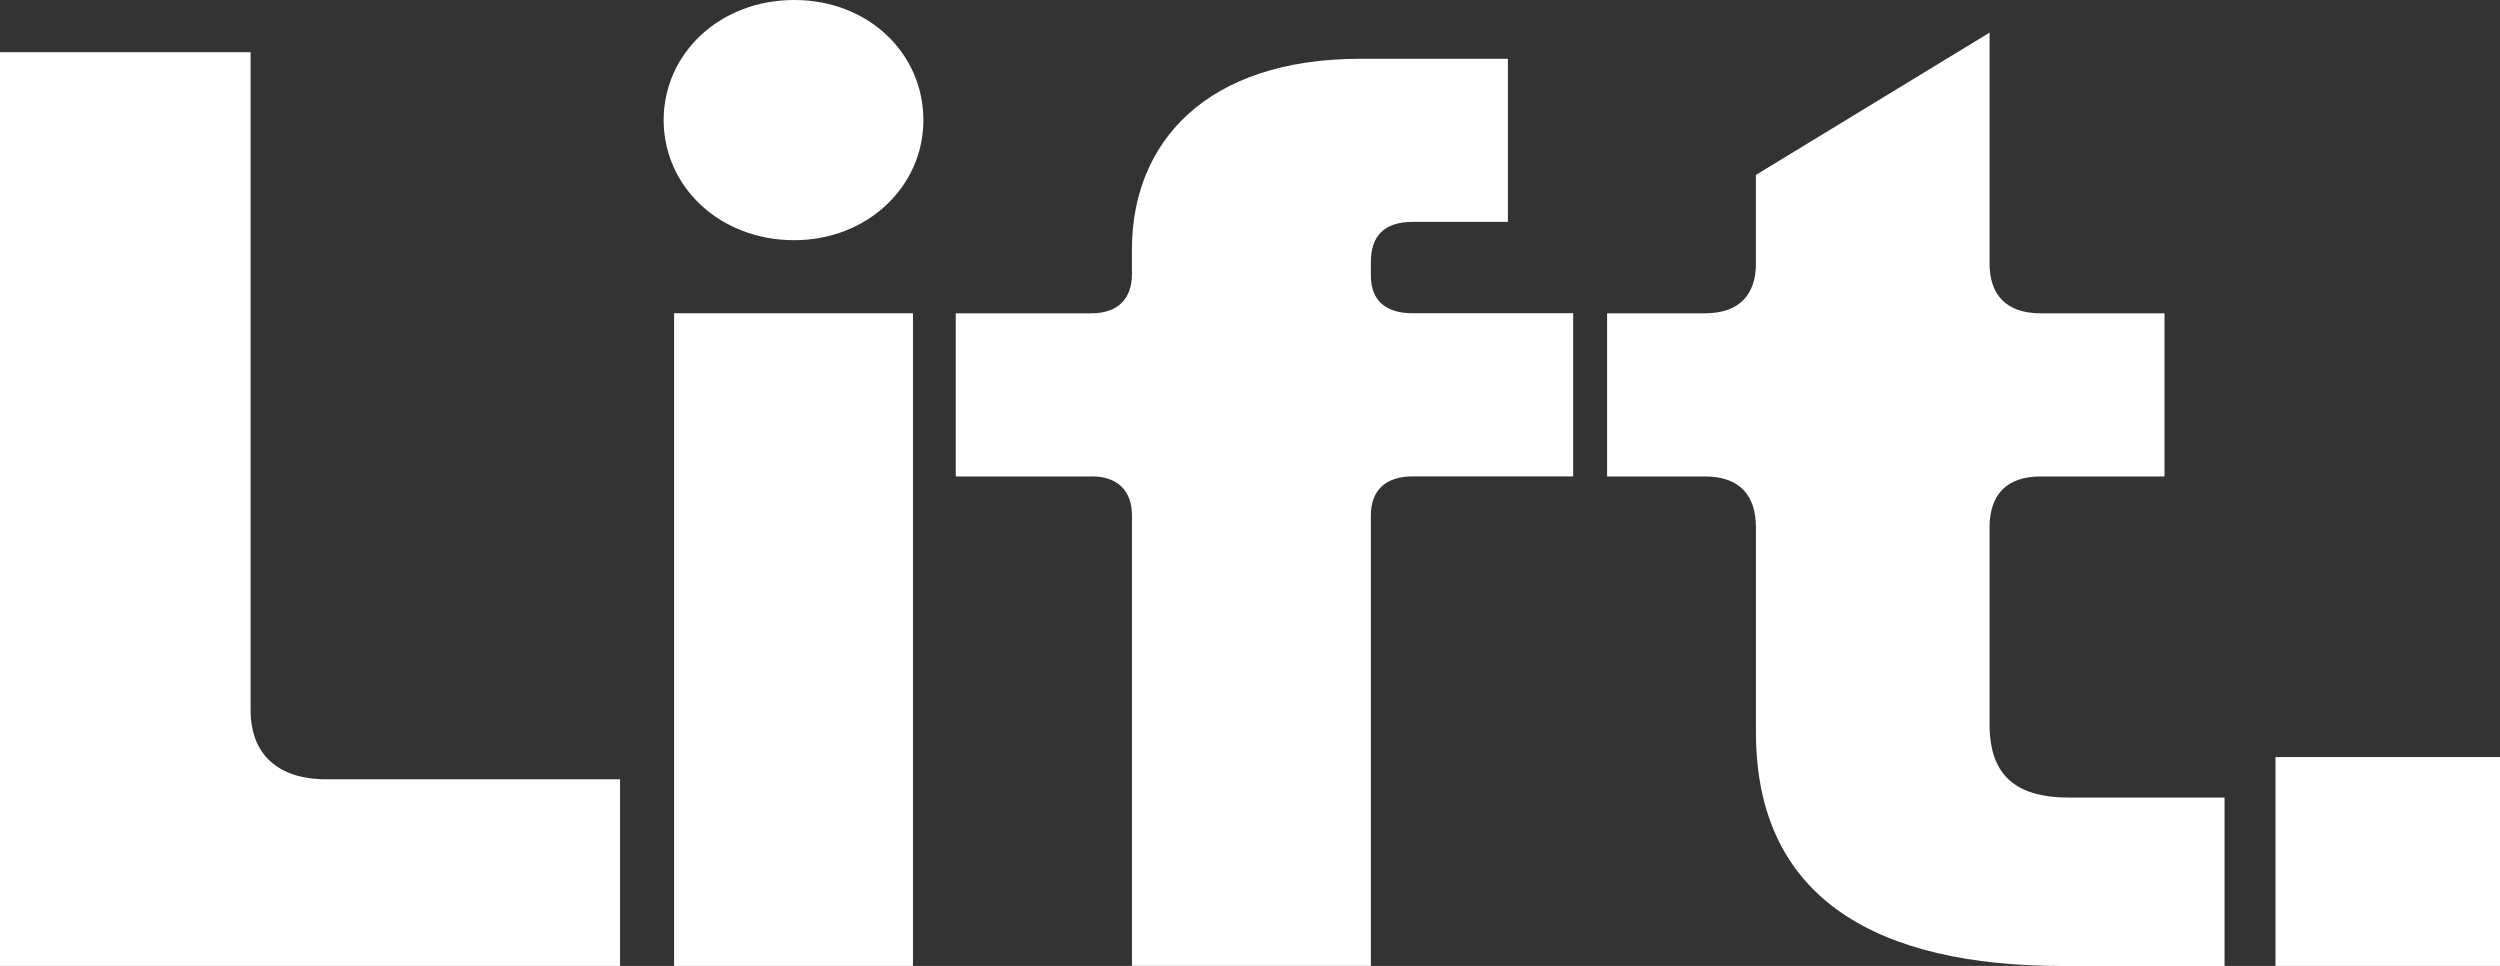 <?xml version="1.0" encoding="UTF-8"?><svg xmlns="http://www.w3.org/2000/svg" viewBox="0 0 652 251.92"><rect x="0" y="0" width="652" height="251.92" fill="#333333" stroke="none"/><defs><style>.cls-1{fill:#fff;}</style></defs><title>Lift</title><g><path class="cls-1" d="M161.71,251.92H0V13.62H65.36V185.2c0,11.57,7.15,18.04,19.75,18.04h76.6v48.68Z"/><path class="cls-1" d="M207.12,62.64c-19.4,0-34.04-13.96-34.04-31.32S187.71,0,207.12,0s33.7,13.96,33.7,31.32-14.64,31.32-33.7,31.32Zm30.98,189.28h-62.3V81.7h62.3V251.92Z"/><path class="cls-1" d="M284.66,124.26h-35.4v-42.55h35.4c6.81,0,10.55-3.74,10.55-10.21v-6.47c0-27.92,19.4-49.7,59.58-49.7h38.47V57.87h-24.85c-7.49,0-10.89,3.74-10.89,10.55v3.4c0,6.47,3.74,9.87,10.89,9.87h41.87v42.55h-41.87c-7.15,0-10.89,3.74-10.89,10.21v117.45h-62.3v-117.45c0-6.47-3.75-10.21-10.55-10.21Z"/><path class="cls-1" d="M444.66,124.26h-25.53v-42.55h25.53c8.85,0,13.28-4.77,13.28-12.94v-23.15l60.94-37.11v60.26c0,8.17,4.43,12.94,13.28,12.94h32.34v42.55h-32.34c-8.85,0-13.28,4.77-13.28,13.28v51.4c0,12.94,6.47,19.07,20.77,19.07h40.51v43.92h-42.21c-47.66,0-80-17.02-80-60.94v-53.45c0-8.51-4.43-13.28-13.28-13.28Z"/><path class="cls-1" d="M593.45,251.92v-54.47h58.55v54.47h-58.55Z"/></g></svg>